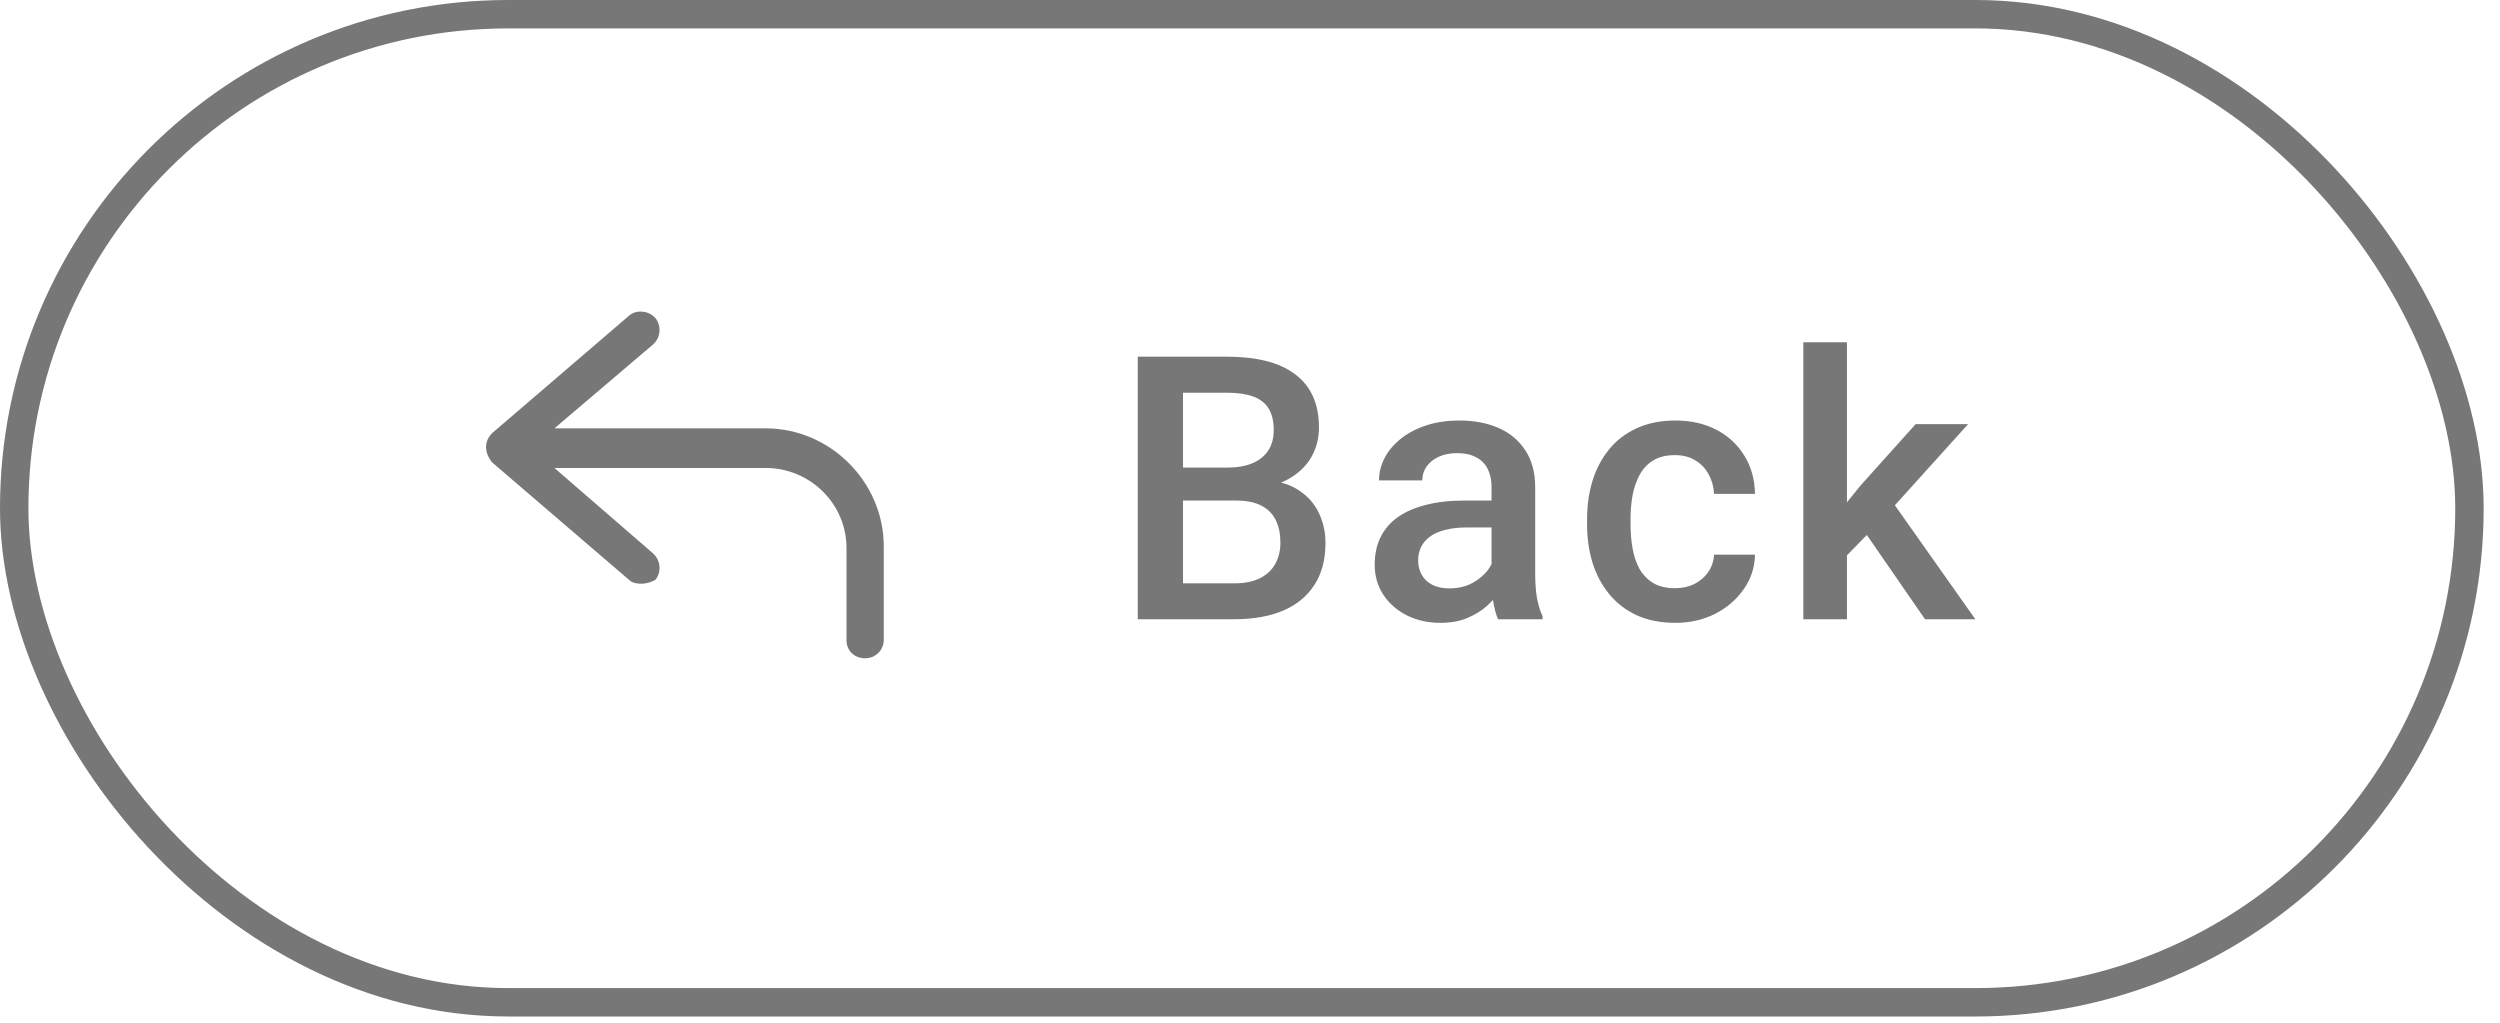 <svg width="88" height="36" viewBox="0 0 88 36" fill="none" xmlns="http://www.w3.org/2000/svg">
<path d="M31.109 19.234V22.516C31.109 22.898 30.809 23.172 30.453 23.172C30.07 23.172 29.797 22.898 29.797 22.543V19.289C29.797 17.73 28.512 16.473 26.953 16.473H19.516L22.988 19.48C23.262 19.727 23.289 20.137 23.07 20.41C22.934 20.492 22.742 20.547 22.578 20.547C22.414 20.547 22.25 20.52 22.141 20.41L17.328 16.281C17.191 16.117 17.109 15.926 17.109 15.734C17.109 15.543 17.191 15.379 17.328 15.242L22.141 11.113C22.387 10.895 22.824 10.922 23.07 11.195C23.289 11.469 23.262 11.879 22.988 12.125L19.516 15.078H26.953C29.223 15.078 31.109 16.965 31.109 19.234Z" fill="#777777"/>
<path d="M43.515 17.62H41.16L41.147 16.459H43.204C43.551 16.459 43.845 16.408 44.086 16.306C44.331 16.2 44.518 16.05 44.645 15.855C44.772 15.657 44.835 15.418 44.835 15.138C44.835 14.829 44.776 14.578 44.657 14.383C44.539 14.188 44.357 14.046 44.111 13.957C43.87 13.869 43.561 13.824 43.185 13.824H41.642V21.797H40.049V12.555H43.185C43.692 12.555 44.145 12.603 44.543 12.701C44.945 12.798 45.286 12.95 45.565 13.158C45.849 13.361 46.062 13.619 46.206 13.932C46.354 14.245 46.428 14.618 46.428 15.049C46.428 15.43 46.337 15.779 46.155 16.097C45.973 16.41 45.705 16.666 45.349 16.865C44.994 17.064 44.551 17.182 44.023 17.22L43.515 17.62ZM43.445 21.797H40.658L41.376 20.534H43.445C43.804 20.534 44.105 20.474 44.346 20.356C44.587 20.233 44.767 20.066 44.886 19.855C45.008 19.639 45.07 19.387 45.07 19.099C45.07 18.799 45.017 18.538 44.911 18.318C44.805 18.094 44.638 17.923 44.41 17.804C44.181 17.681 43.883 17.62 43.515 17.62H41.725L41.737 16.459H44.067L44.429 16.896C44.937 16.913 45.353 17.026 45.679 17.233C46.009 17.44 46.255 17.709 46.416 18.039C46.576 18.369 46.657 18.725 46.657 19.105C46.657 19.694 46.528 20.187 46.27 20.584C46.016 20.982 45.65 21.285 45.171 21.492C44.693 21.695 44.118 21.797 43.445 21.797ZM52.502 20.419V17.144C52.502 16.899 52.458 16.687 52.369 16.509C52.28 16.331 52.145 16.194 51.963 16.097C51.785 15.999 51.561 15.951 51.29 15.951C51.04 15.951 50.825 15.993 50.643 16.078C50.461 16.162 50.319 16.276 50.217 16.42C50.116 16.564 50.065 16.727 50.065 16.909H48.541C48.541 16.638 48.607 16.376 48.738 16.122C48.869 15.868 49.06 15.642 49.31 15.443C49.559 15.244 49.858 15.087 50.205 14.973C50.552 14.859 50.941 14.802 51.373 14.802C51.889 14.802 52.346 14.889 52.744 15.062C53.146 15.236 53.461 15.498 53.689 15.849C53.922 16.196 54.039 16.632 54.039 17.157V20.21C54.039 20.523 54.06 20.805 54.102 21.054C54.149 21.3 54.214 21.513 54.299 21.695V21.797H52.731C52.659 21.632 52.602 21.422 52.56 21.169C52.522 20.91 52.502 20.661 52.502 20.419ZM52.725 17.62L52.737 18.566H51.639C51.356 18.566 51.106 18.593 50.89 18.648C50.674 18.699 50.494 18.775 50.351 18.877C50.207 18.979 50.099 19.101 50.027 19.245C49.955 19.389 49.919 19.552 49.919 19.734C49.919 19.916 49.961 20.083 50.046 20.235C50.13 20.384 50.253 20.5 50.414 20.584C50.579 20.669 50.778 20.711 51.011 20.711C51.324 20.711 51.597 20.648 51.83 20.521C52.066 20.39 52.253 20.231 52.388 20.045C52.524 19.855 52.596 19.675 52.604 19.505L53.099 20.185C53.048 20.358 52.962 20.544 52.839 20.743C52.716 20.942 52.555 21.133 52.356 21.314C52.162 21.492 51.927 21.638 51.652 21.752C51.381 21.867 51.068 21.924 50.712 21.924C50.264 21.924 49.864 21.835 49.513 21.657C49.161 21.475 48.886 21.232 48.688 20.927C48.489 20.618 48.389 20.269 48.389 19.88C48.389 19.516 48.457 19.194 48.592 18.915C48.732 18.631 48.935 18.395 49.202 18.204C49.472 18.014 49.803 17.87 50.192 17.773C50.581 17.671 51.026 17.62 51.525 17.62H52.725ZM58.964 20.705C59.214 20.705 59.438 20.656 59.637 20.559C59.84 20.457 60.003 20.318 60.126 20.14C60.252 19.962 60.322 19.757 60.335 19.524H61.776C61.767 19.969 61.636 20.373 61.382 20.737C61.128 21.101 60.792 21.391 60.373 21.606C59.954 21.818 59.491 21.924 58.983 21.924C58.458 21.924 58.001 21.835 57.612 21.657C57.222 21.475 56.899 21.226 56.641 20.908C56.382 20.591 56.188 20.225 56.057 19.81C55.93 19.395 55.866 18.951 55.866 18.477V18.255C55.866 17.781 55.93 17.337 56.057 16.922C56.188 16.503 56.382 16.135 56.641 15.817C56.899 15.5 57.222 15.252 57.612 15.075C58.001 14.893 58.456 14.802 58.977 14.802C59.527 14.802 60.009 14.912 60.424 15.132C60.839 15.348 61.164 15.65 61.401 16.04C61.642 16.425 61.767 16.873 61.776 17.385H60.335C60.322 17.131 60.259 16.903 60.145 16.7C60.035 16.492 59.878 16.327 59.675 16.205C59.476 16.082 59.237 16.02 58.958 16.02C58.649 16.02 58.392 16.084 58.189 16.211C57.986 16.334 57.828 16.503 57.713 16.719C57.599 16.93 57.517 17.169 57.466 17.436C57.419 17.698 57.396 17.971 57.396 18.255V18.477C57.396 18.761 57.419 19.036 57.466 19.302C57.512 19.569 57.593 19.808 57.707 20.02C57.825 20.227 57.986 20.394 58.189 20.521C58.392 20.644 58.651 20.705 58.964 20.705ZM65.013 12.047V21.797H63.477V12.047H65.013ZM69.278 14.929L66.288 18.242L64.651 19.918L64.251 18.623L65.489 17.093L67.431 14.929H69.278ZM67.761 21.797L65.533 18.572L66.498 17.5L69.532 21.797H67.761Z" fill="#777777"/>
<rect x="0.5" y="0.5" width="86.425" height="34.781" rx="17.391" stroke="#777777"/>
</svg>
